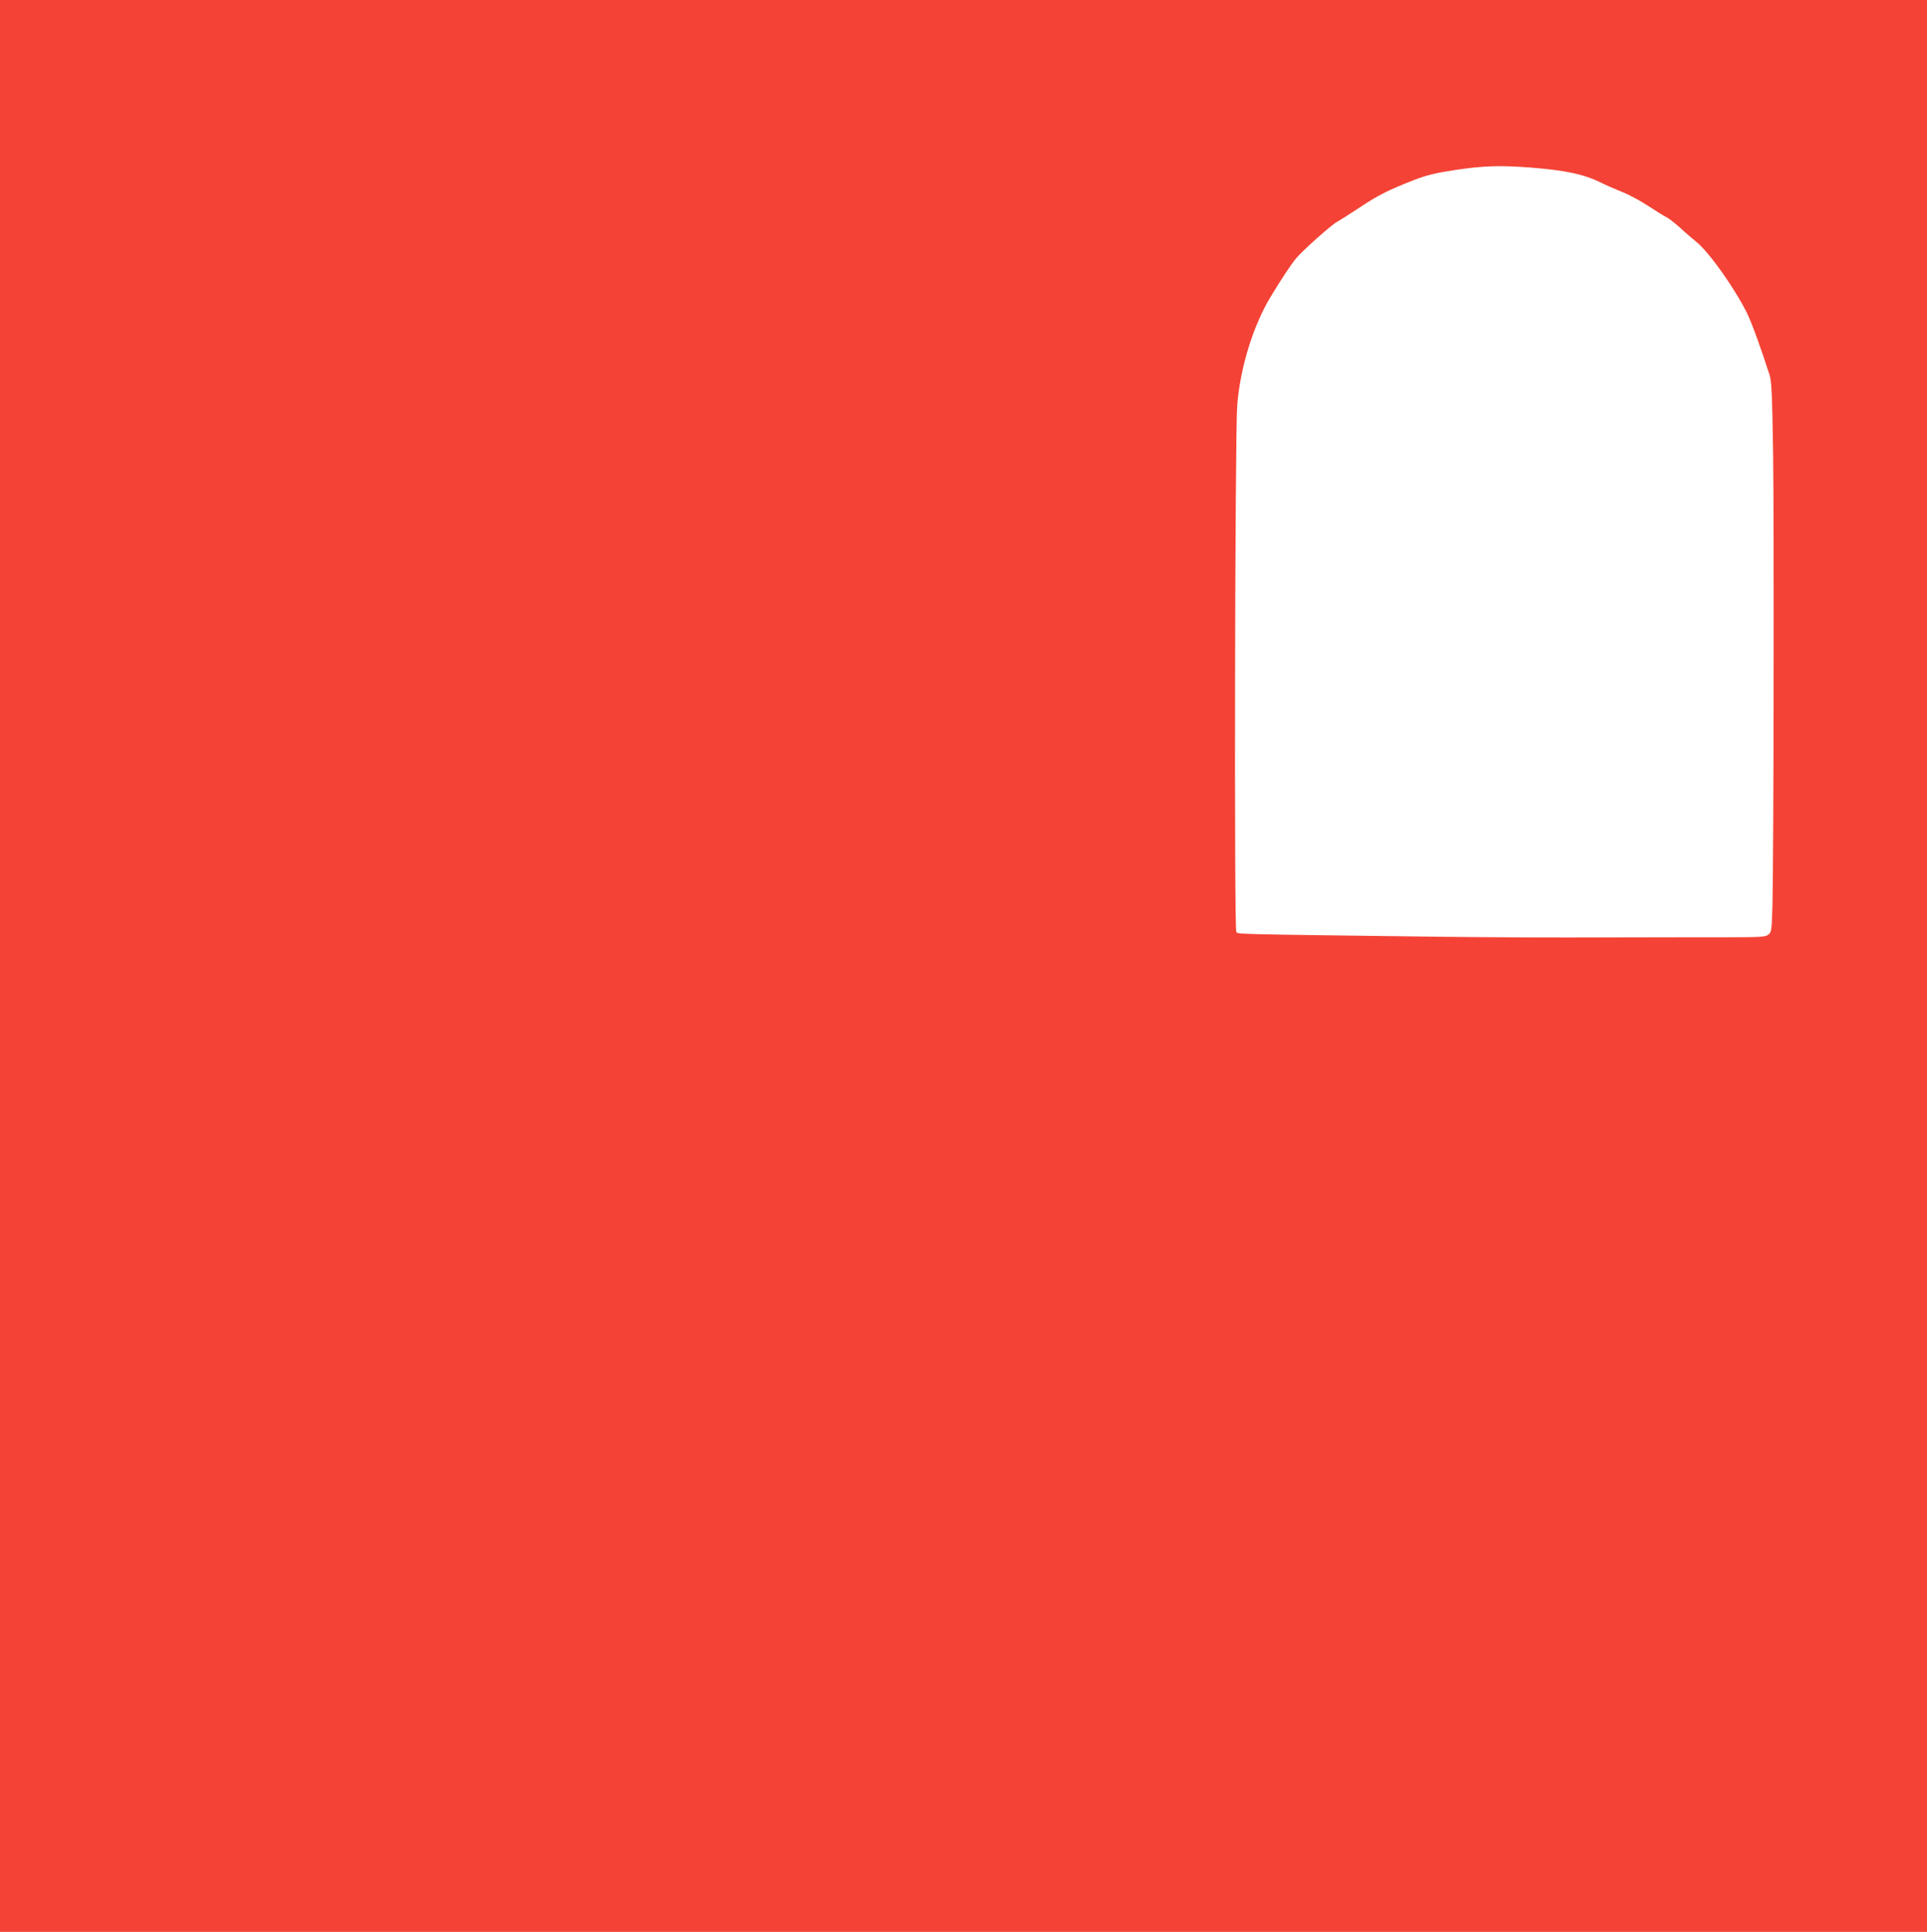 <?xml version="1.0" standalone="no"?>
<!DOCTYPE svg PUBLIC "-//W3C//DTD SVG 20010904//EN"
 "http://www.w3.org/TR/2001/REC-SVG-20010904/DTD/svg10.dtd">
<svg version="1.0" xmlns="http://www.w3.org/2000/svg"
 width="1277pt" height="1280pt" viewBox="0 0 1277 1280"
 preserveAspectRatio="xMidYMid meet">
<g transform="translate(0,1280) scale(0.1,-0.1)"
fill="#f44336" stroke="none">
<path d="M0 6400 l0 -6400 6385 0 6385 0 0 6400 0 6400 -6385 0 -6385 0 0
-6400z m10141 5290 c238 -19 358 -45 472 -102 32 -16 92 -42 132 -58 41 -15
118 -56 172 -91 54 -35 111 -71 128 -79 16 -8 56 -40 90 -70 33 -31 81 -72
106 -92 83 -67 248 -298 334 -468 32 -64 91 -226 152 -415 13 -41 17 -132 23
-505 7 -464 4 -2669 -4 -3002 -5 -172 -6 -184 -27 -200 -19 -16 -48 -18 -278
-18 -141 0 -503 0 -806 -1 -302 -2 -779 1 -1060 4 -1446 18 -1369 17 -1382 33
-15 20 -9 3302 6 3489 20 250 106 529 223 721 67 111 132 210 167 252 42 51
235 223 271 242 14 7 83 51 153 97 118 79 190 115 357 180 86 33 143 47 275
67 191 28 292 31 496 16z"/>
</g>
</svg>
